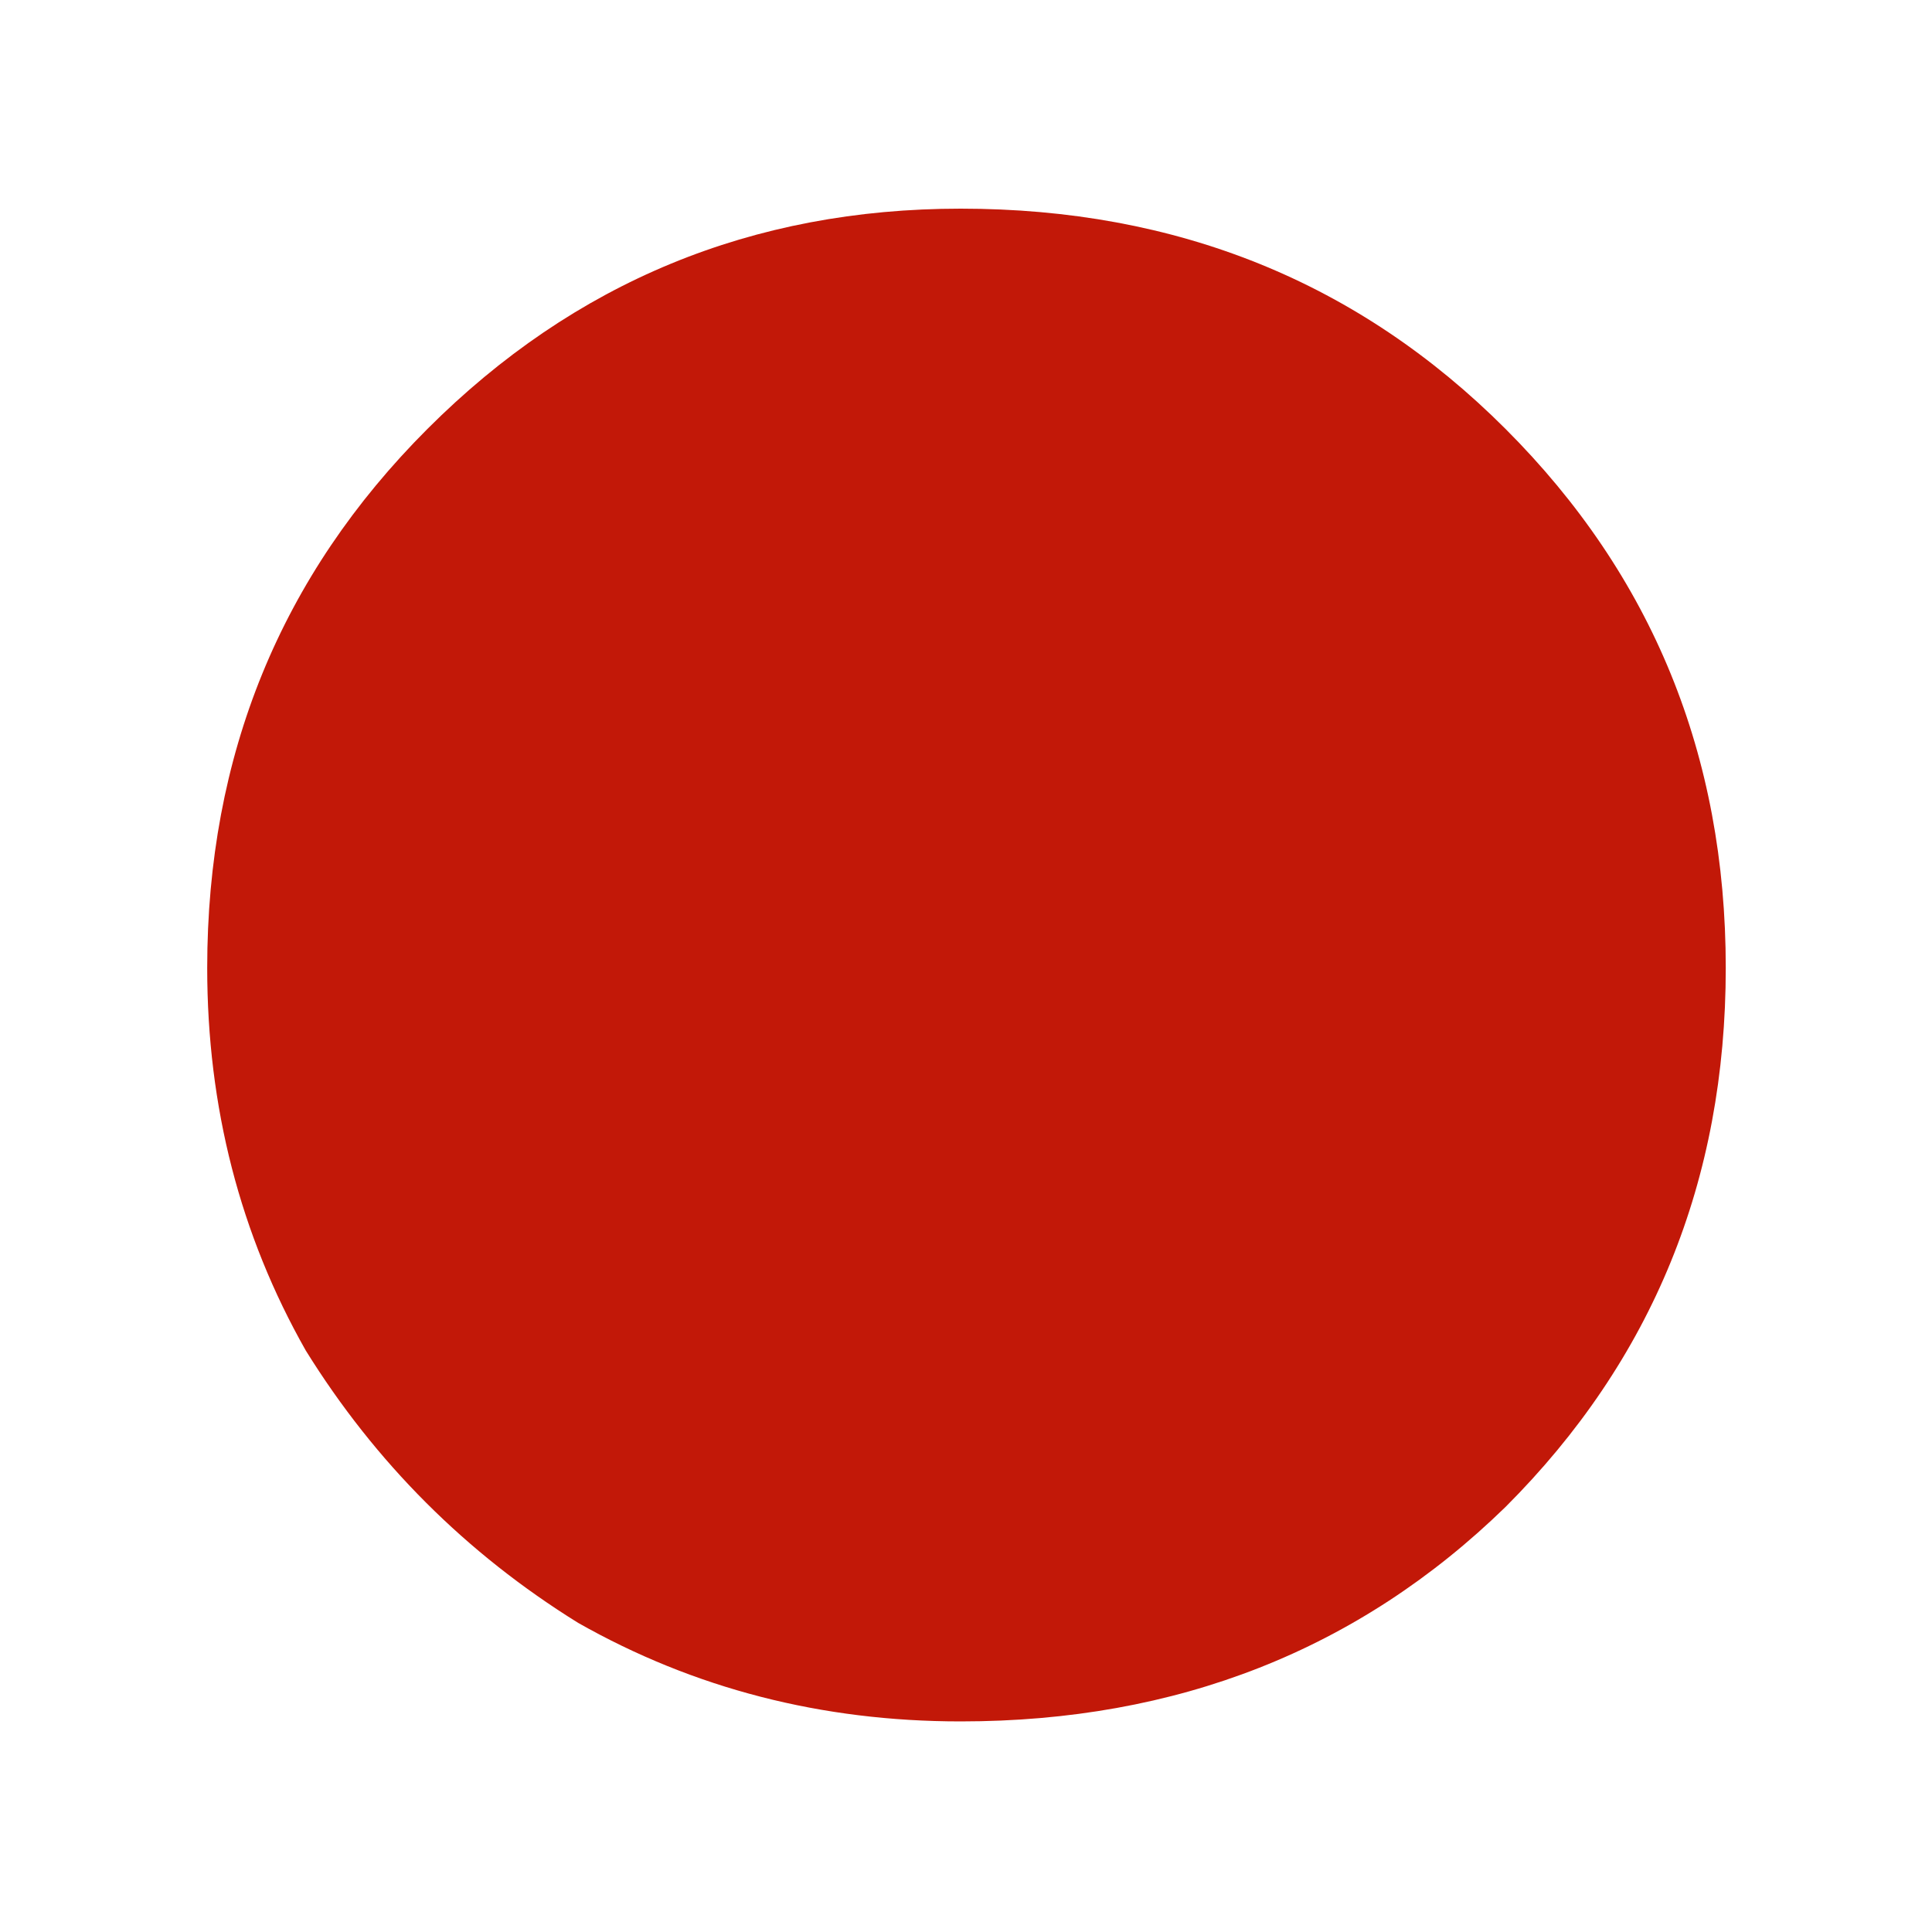 <?xml version="1.0" encoding="utf-8"?>
<svg xmlns="http://www.w3.org/2000/svg" fill="none" height="5" viewBox="0 0 4 4" width="5">
    <path d="M1.989 3.564C1.701 3.564 1.437 3.496 1.197 3.36C0.965 3.216 0.777 3.028 0.633 2.796C0.497 2.556 0.429 2.292 0.429 2.004C0.429 1.564 0.581 1.192 0.885 0.888C1.189 0.584 1.557 0.432 1.989 0.432C2.437 0.432 2.813 0.584 3.117 0.888C3.421 1.192 3.573 1.564 3.573 2.004C3.573 2.444 3.421 2.816 3.117 3.12C2.813 3.416 2.437 3.564 1.989 3.564Z" fill="#C21808"/>
  </svg>